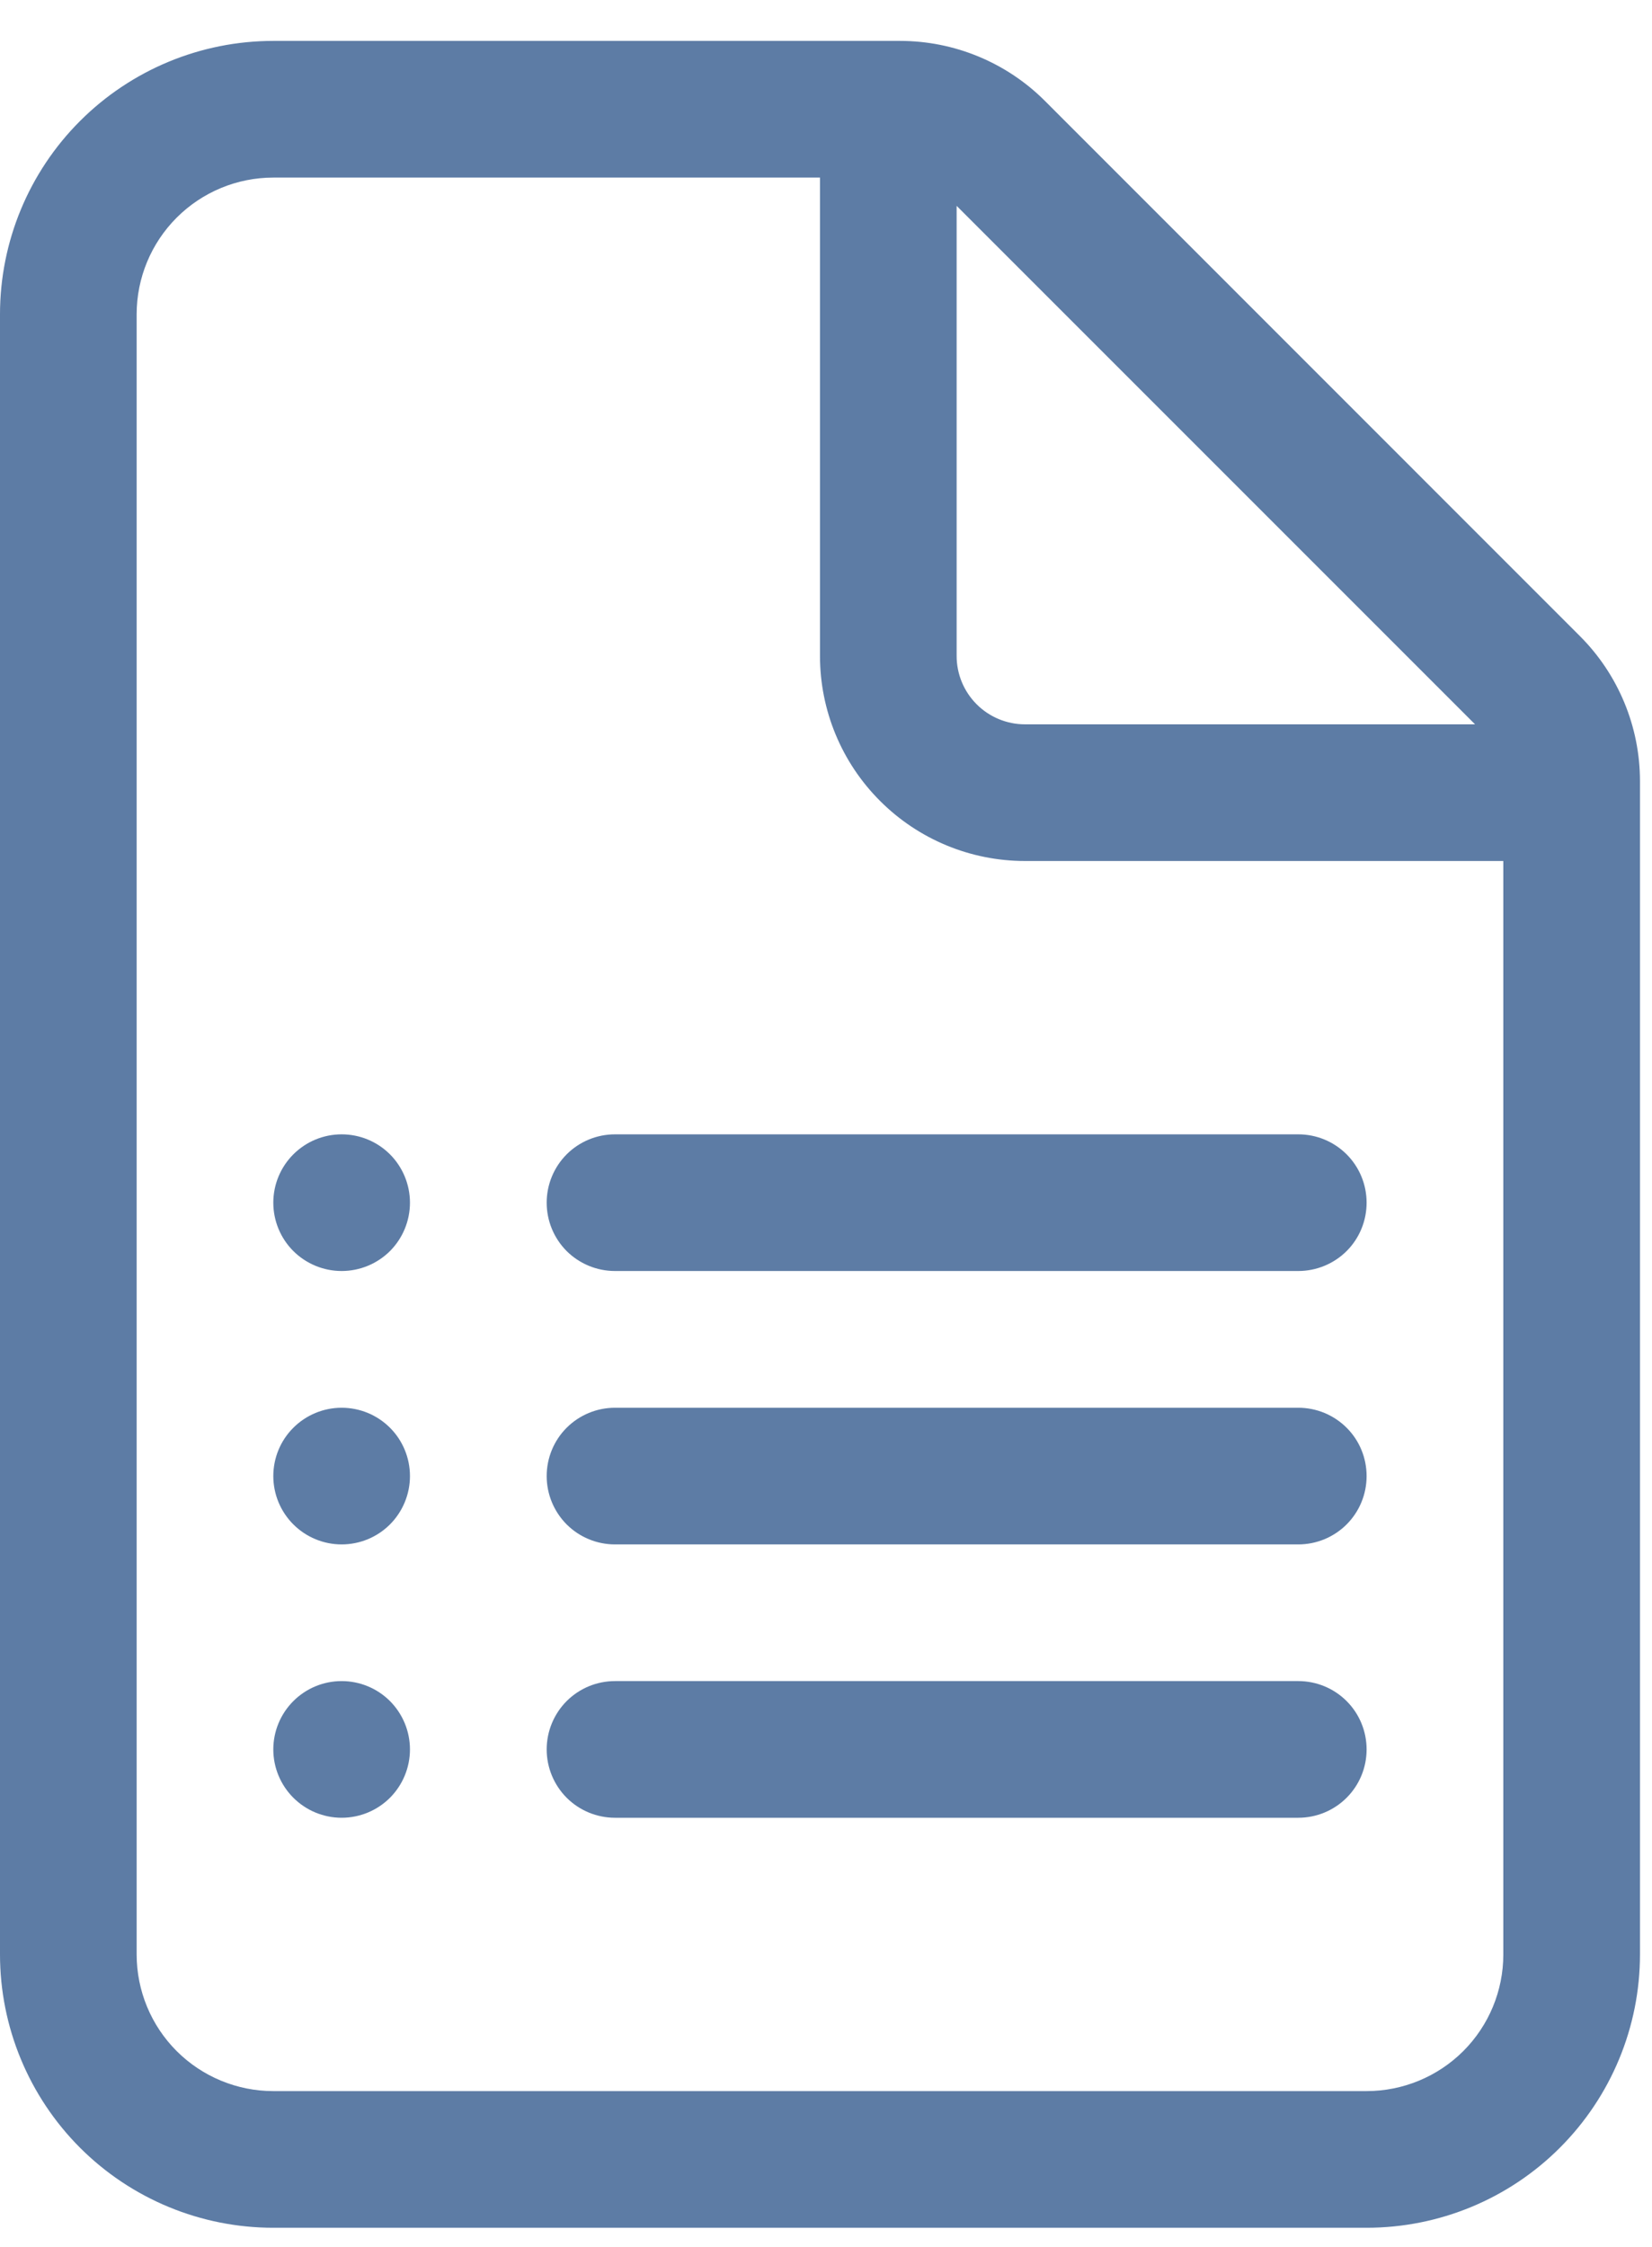<?xml version="1.0" encoding="UTF-8"?> <svg xmlns="http://www.w3.org/2000/svg" width="25" height="34" viewBox="0 0 25 34" fill="none"> <path d="M4.136 18.198C4.136 17.924 4.245 17.661 4.439 17.467C4.633 17.273 4.896 17.164 5.17 17.164C5.445 17.164 5.708 17.273 5.902 17.467C6.095 17.661 6.204 17.924 6.204 18.198C6.204 18.473 6.095 18.736 5.902 18.93C5.708 19.123 5.445 19.232 5.17 19.232C4.896 19.232 4.633 19.123 4.439 18.93C4.245 18.736 4.136 18.473 4.136 18.198ZM5.17 21.301C4.896 21.301 4.633 21.41 4.439 21.604C4.245 21.797 4.136 22.06 4.136 22.335C4.136 22.609 4.245 22.872 4.439 23.066C4.633 23.26 4.896 23.369 5.17 23.369C5.445 23.369 5.708 23.26 5.902 23.066C6.095 22.872 6.204 22.609 6.204 22.335C6.204 22.06 6.095 21.797 5.902 21.604C5.708 21.41 5.445 21.301 5.17 21.301ZM4.136 26.471C4.136 26.197 4.245 25.934 4.439 25.74C4.633 25.546 4.896 25.437 5.17 25.437C5.445 25.437 5.708 25.546 5.902 25.74C6.095 25.934 6.204 26.197 6.204 26.471C6.204 26.745 6.095 27.008 5.902 27.202C5.708 27.396 5.445 27.505 5.17 27.505C4.896 27.505 4.633 27.396 4.439 27.202C4.245 27.008 4.136 26.745 4.136 26.471ZM9.307 17.164C9.032 17.164 8.769 17.273 8.575 17.467C8.382 17.661 8.273 17.924 8.273 18.198C8.273 18.473 8.382 18.736 8.575 18.93C8.769 19.123 9.032 19.232 9.307 19.232H19.647C19.922 19.232 20.185 19.123 20.379 18.93C20.573 18.736 20.681 18.473 20.681 18.198C20.681 17.924 20.573 17.661 20.379 17.467C20.185 17.273 19.922 17.164 19.647 17.164H9.307ZM8.273 22.335C8.273 22.06 8.382 21.797 8.575 21.604C8.769 21.41 9.032 21.301 9.307 21.301H19.647C19.922 21.301 20.185 21.41 20.379 21.604C20.573 21.797 20.681 22.06 20.681 22.335C20.681 22.609 20.573 22.872 20.379 23.066C20.185 23.26 19.922 23.369 19.647 23.369H9.307C9.032 23.369 8.769 23.26 8.575 23.066C8.382 22.872 8.273 22.609 8.273 22.335ZM9.307 25.437C9.032 25.437 8.769 25.546 8.575 25.74C8.382 25.934 8.273 26.197 8.273 26.471C8.273 26.745 8.382 27.008 8.575 27.202C8.769 27.396 9.032 27.505 9.307 27.505H19.647C19.922 27.505 20.185 27.396 20.379 27.202C20.573 27.008 20.681 26.745 20.681 26.471C20.681 26.197 20.573 25.934 20.379 25.74C20.185 25.546 19.922 25.437 19.647 25.437H9.307ZM4.136 0.619C3.039 0.619 1.987 1.055 1.211 1.831C0.436 2.606 0 3.658 0 4.755V29.573C0 30.67 0.436 31.722 1.211 32.498C1.987 33.274 3.039 33.709 4.136 33.709H20.681C21.779 33.709 22.831 33.274 23.606 32.498C24.382 31.722 24.818 30.67 24.818 29.573V11.816C24.817 10.994 24.49 10.205 23.908 9.624L15.813 1.527C15.232 0.946 14.443 0.619 13.621 0.619H4.136ZM2.068 4.755C2.068 4.207 2.286 3.681 2.674 3.293C3.062 2.905 3.588 2.687 4.136 2.687H12.409V9.926C12.409 10.749 12.736 11.538 13.318 12.119C13.899 12.701 14.688 13.028 15.511 13.028H22.75V29.573C22.75 30.122 22.532 30.648 22.144 31.036C21.756 31.423 21.23 31.641 20.681 31.641H4.136C3.588 31.641 3.062 31.423 2.674 31.036C2.286 30.648 2.068 30.122 2.068 29.573V4.755ZM22.322 10.96H15.511C15.237 10.96 14.974 10.851 14.78 10.657C14.586 10.463 14.477 10.2 14.477 9.926V3.115L22.322 10.96Z" fill="#5D7CA5"></path> </svg> 